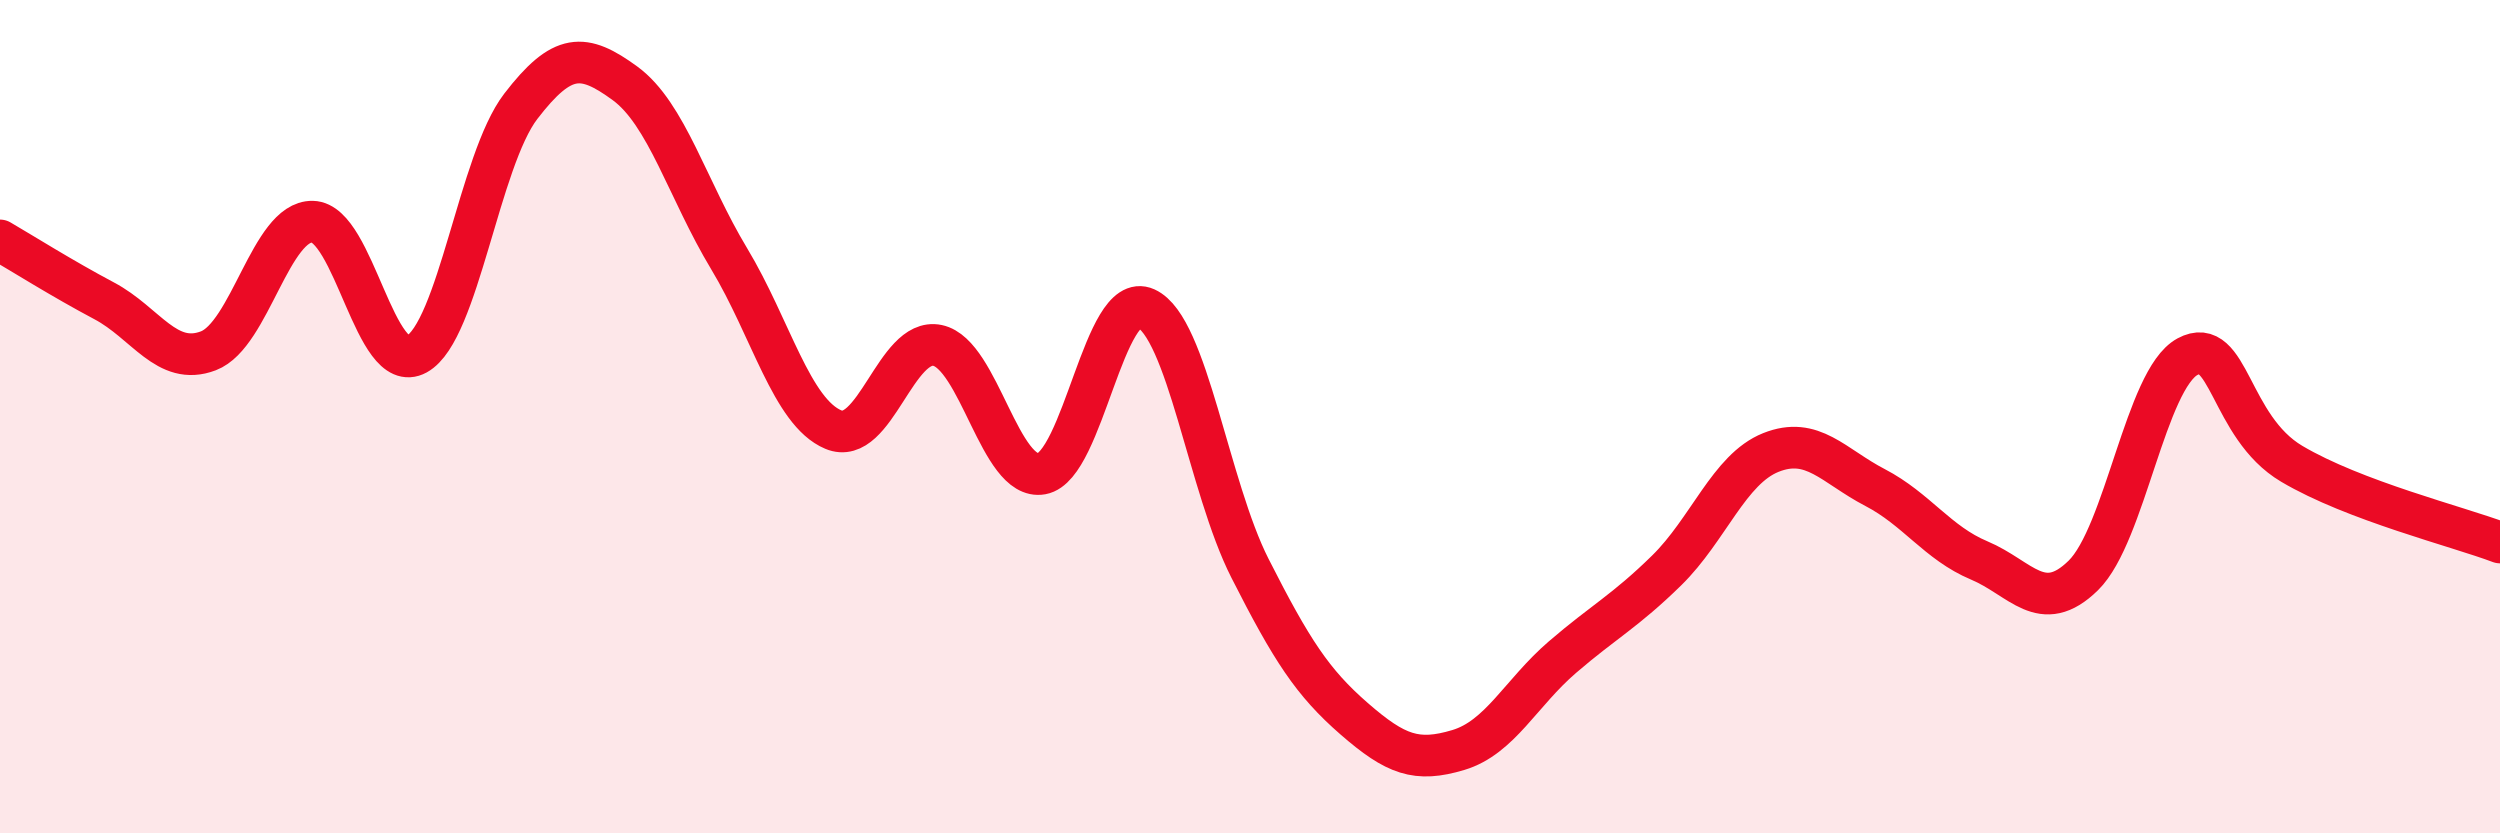 
    <svg width="60" height="20" viewBox="0 0 60 20" xmlns="http://www.w3.org/2000/svg">
      <path
        d="M 0,5.77 C 0.5,6.06 1.5,6.69 2.5,7.22 C 3.5,7.75 4,8.8 5,8.42 C 6,8.04 6.5,5.3 7.5,5.32 C 8.5,5.34 9,9.05 10,8.5 C 11,7.95 11.5,3.85 12.5,2.55 C 13.5,1.25 14,1.27 15,2 C 16,2.73 16.5,4.55 17.5,6.21 C 18.5,7.87 19,9.89 20,10.31 C 21,10.73 21.5,8.08 22.5,8.29 C 23.5,8.5 24,11.55 25,11.37 C 26,11.19 26.5,6.95 27.5,7.4 C 28.5,7.85 29,11.67 30,13.64 C 31,15.61 31.5,16.38 32.5,17.25 C 33.5,18.12 34,18.3 35,18 C 36,17.7 36.5,16.63 37.5,15.77 C 38.5,14.91 39,14.67 40,13.69 C 41,12.71 41.5,11.26 42.5,10.86 C 43.5,10.46 44,11.18 45,11.7 C 46,12.22 46.5,13.03 47.5,13.45 C 48.5,13.87 49,14.79 50,13.81 C 51,12.83 51.5,9.1 52.5,8.56 C 53.5,8.02 53.5,10.24 55,11.13 C 56.5,12.02 59,12.64 60,13.02L60 20L0 20Z"
        fill="#EB0A25"
        opacity="0.1"
        stroke-linecap="round"
        stroke-linejoin="round"
      />
      <path
        d="M 0,5.77 C 0.5,6.06 1.5,6.69 2.5,7.22 C 3.5,7.75 4,8.8 5,8.42 C 6,8.04 6.5,5.3 7.5,5.32 C 8.5,5.34 9,9.05 10,8.5 C 11,7.95 11.5,3.85 12.5,2.55 C 13.5,1.25 14,1.27 15,2 C 16,2.73 16.5,4.55 17.5,6.21 C 18.5,7.87 19,9.89 20,10.31 C 21,10.73 21.5,8.08 22.5,8.29 C 23.5,8.5 24,11.55 25,11.37 C 26,11.19 26.5,6.95 27.5,7.4 C 28.5,7.85 29,11.67 30,13.64 C 31,15.61 31.5,16.38 32.5,17.25 C 33.5,18.12 34,18.3 35,18 C 36,17.7 36.5,16.63 37.5,15.77 C 38.5,14.91 39,14.67 40,13.69 C 41,12.71 41.5,11.26 42.5,10.86 C 43.5,10.46 44,11.18 45,11.7 C 46,12.22 46.5,13.03 47.5,13.45 C 48.5,13.87 49,14.79 50,13.81 C 51,12.83 51.5,9.1 52.5,8.56 C 53.5,8.02 53.5,10.24 55,11.13 C 56.5,12.02 59,12.64 60,13.02"
        stroke="#EB0A25"
        stroke-width="1"
        fill="none"
        stroke-linecap="round"
        stroke-linejoin="round"
      />
    </svg>
  
